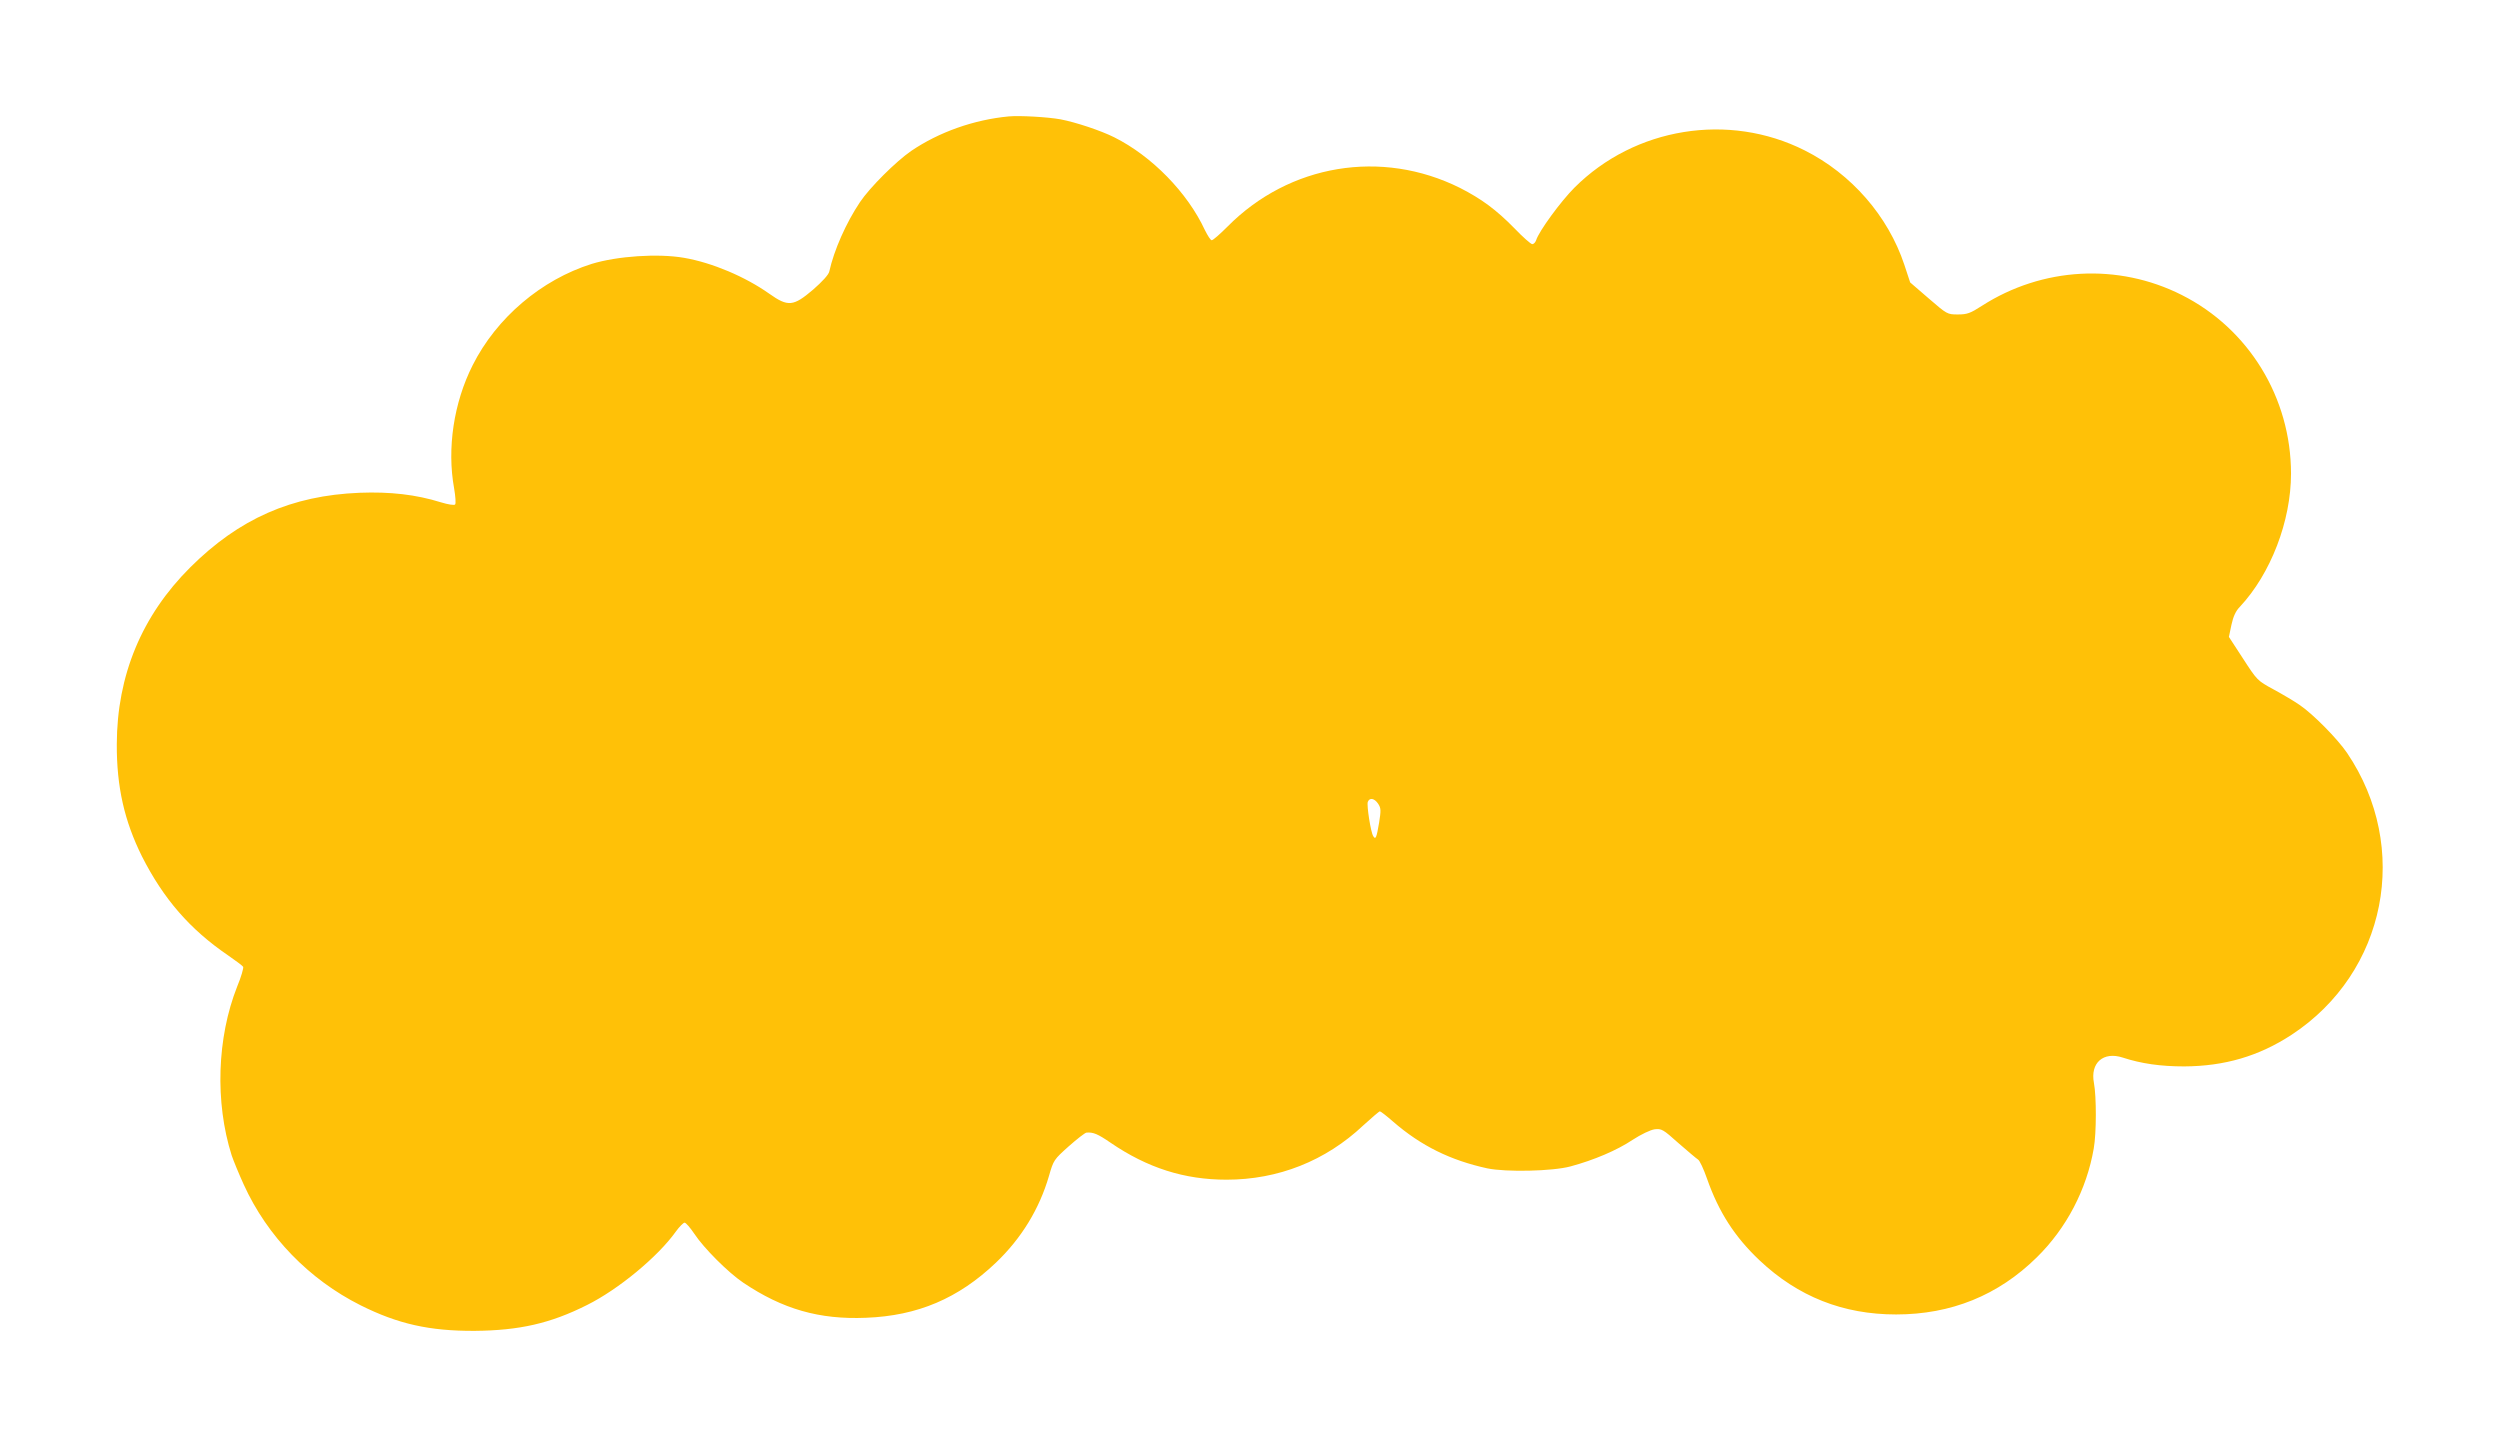 <?xml version="1.0" standalone="no"?>
<!DOCTYPE svg PUBLIC "-//W3C//DTD SVG 20010904//EN"
 "http://www.w3.org/TR/2001/REC-SVG-20010904/DTD/svg10.dtd">
<svg version="1.0" xmlns="http://www.w3.org/2000/svg"
 width="1280pt" height="742pt" viewBox="0 0 1280 742"
 preserveAspectRatio="xMidYMid meet">
<g transform="translate(0,742) scale(0.1,-0.1)"
fill="#ffc107" stroke="none">
<path d="M5165 6824 c-179 -17 -357 -80 -500 -177 -78 -54 -211 -186 -262
-262 -71 -106 -133 -246 -157 -355 -3 -16 -36 -52 -83 -93 -101 -86 -128 -89
-224 -21 -123 87 -292 159 -437 184 -133 23 -341 9 -472 -31 -258 -81 -488
-276 -610 -519 -97 -192 -132 -426 -95 -630 7 -41 10 -79 5 -83 -4 -5 -36 0
-72 11 -128 40 -260 55 -417 49 -348 -14 -617 -133 -867 -382 -248 -247 -375
-553 -376 -905 -1 -219 39 -394 129 -575 110 -217 245 -373 440 -506 39 -27
74 -53 78 -59 3 -5 -10 -52 -31 -102 -103 -261 -114 -591 -28 -863 9 -27 37
-95 62 -150 121 -266 335 -486 598 -618 192 -96 353 -132 584 -131 229 2 388
38 575 132 161 80 363 247 455 376 18 25 39 46 45 46 7 0 29 -26 50 -57 49
-74 173 -198 250 -250 202 -136 390 -190 629 -180 264 10 473 99 665 282 131
125 223 276 272 445 23 80 25 83 101 151 43 38 84 70 91 70 34 3 58 -7 122
-51 190 -130 379 -190 595 -190 264 0 507 96 700 278 43 39 81 72 85 72 4 0
35 -24 68 -53 143 -124 294 -198 482 -239 96 -20 334 -15 426 10 119 32 237
82 318 136 43 28 91 51 113 54 35 4 43 0 122 -71 47 -41 92 -79 100 -84 8 -4
29 -49 46 -98 60 -171 142 -298 269 -418 197 -186 428 -277 699 -277 282 0
523 98 720 292 152 149 256 348 292 558 14 78 14 266 1 335 -20 103 48 163
148 130 95 -31 194 -45 314 -45 206 1 382 52 550 162 486 319 612 958 284
1443 -49 72 -173 198 -242 245 -27 19 -88 55 -134 80 -83 45 -84 46 -156 157
l-73 112 13 62 c9 42 22 71 43 92 158 169 262 439 262 682 0 388 -216 742
-560 915 -325 164 -713 143 -1023 -56 -59 -38 -75 -44 -123 -44 -54 0 -55 1
-149 82 l-95 82 -30 91 c-83 249 -271 465 -510 585 -389 196 -870 118 -1179
-191 -69 -69 -182 -223 -196 -269 -4 -11 -12 -20 -20 -20 -7 0 -48 36 -91 81
-93 95 -169 151 -279 207 -401 200 -873 122 -1190 -198 -38 -38 -74 -70 -81
-70 -6 0 -21 24 -35 52 -89 192 -272 379 -464 475 -70 35 -197 77 -275 92 -66
12 -209 20 -265 15z m1891 -3519 c15 -23 15 -34 5 -97 -13 -78 -18 -89 -30
-69 -13 20 -34 158 -28 175 9 24 34 19 53 -9z"/>
</g>
</svg>
